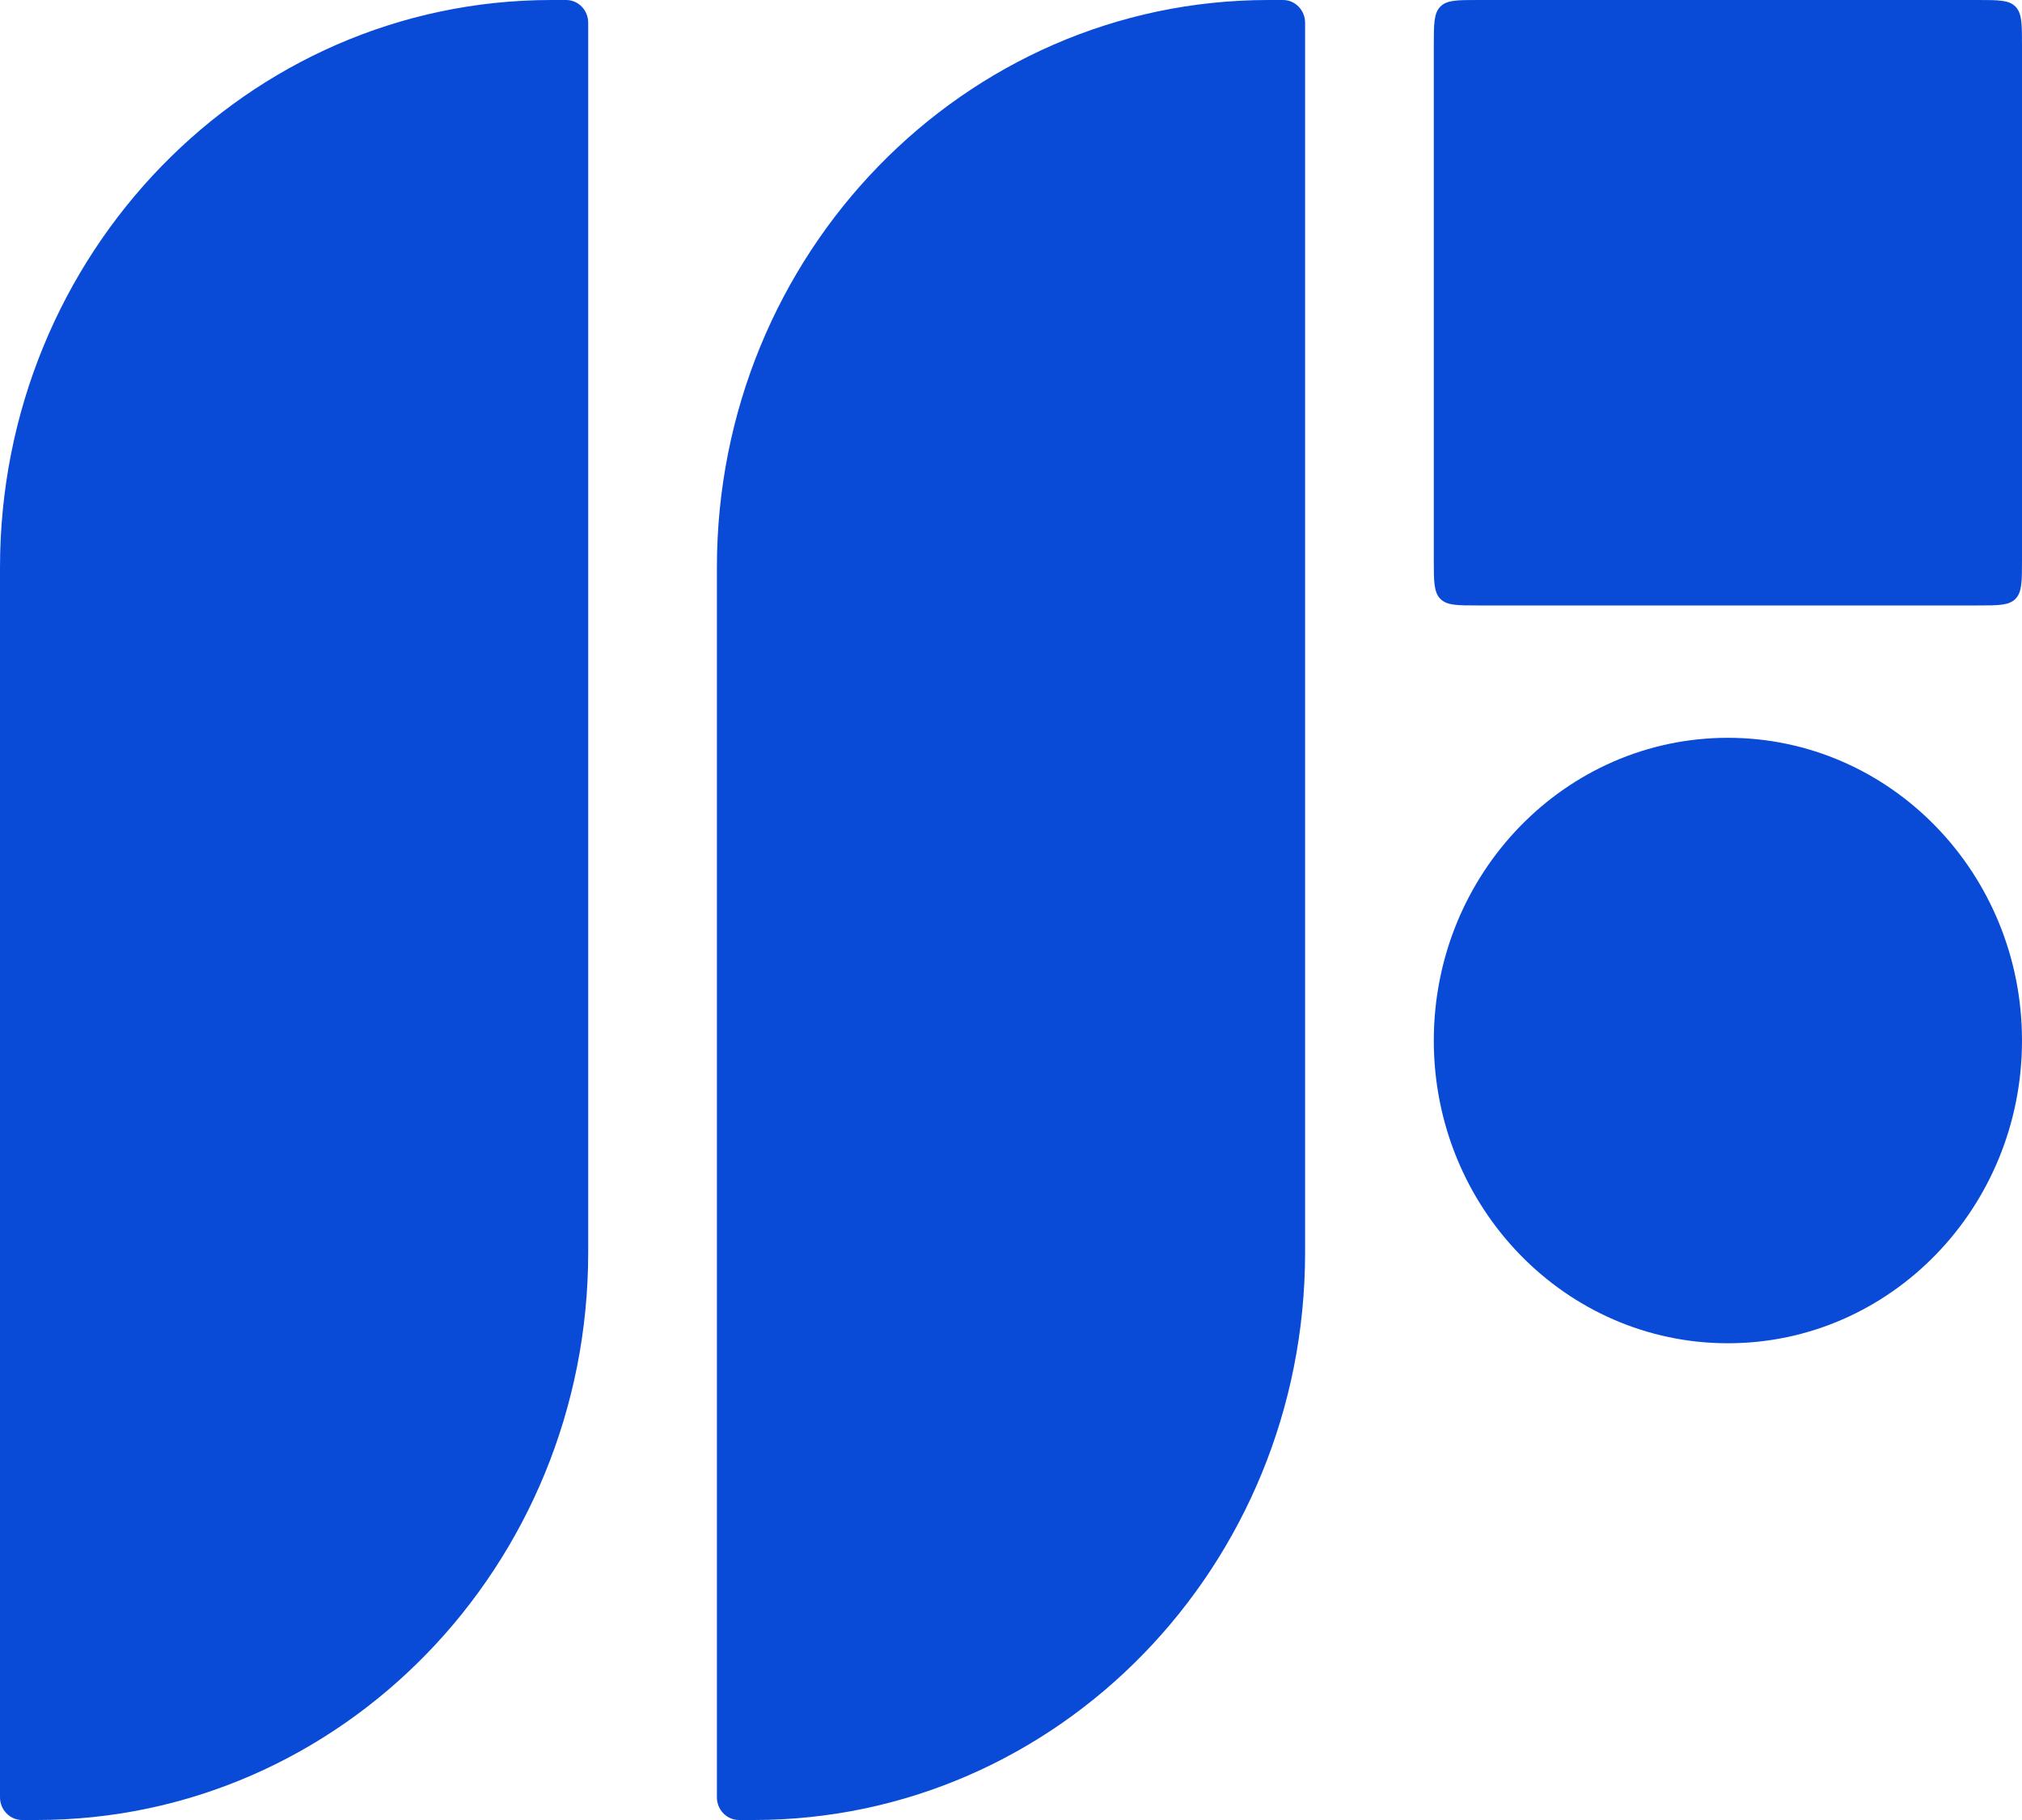<svg width="20" height="18" viewBox="0 0 20 18" fill="none" xmlns="http://www.w3.org/2000/svg">
<path fill-rule="evenodd" clip-rule="evenodd" d="M5.455 0C2.442 0 0 2.513 0 5.613V17.776C0 17.899 0.098 18 0.218 18H0.364C3.376 18 5.818 15.487 5.818 12.387V0.225C5.818 0.101 5.721 0 5.6 0H5.455ZM12.546 0C9.533 0 7.091 2.513 7.091 5.613V17.776C7.091 17.899 7.189 18 7.309 18H7.455C10.467 18 12.909 15.487 12.909 12.387V0.225C12.909 0.101 12.811 0 12.691 0H12.546ZM14.182 0.449C14.182 0.237 14.182 0.132 14.246 0.066C14.31 0 14.412 0 14.618 0H19.564C19.769 0 19.872 0 19.936 0.066C20 0.132 20 0.237 20 0.449V5.538C20 5.75 20 5.856 19.936 5.922C19.872 5.988 19.769 5.988 19.564 5.988H14.618C14.412 5.988 14.31 5.988 14.246 5.922C14.182 5.856 14.182 5.75 14.182 5.538V0.449ZM17.091 7.297C15.484 7.297 14.182 8.638 14.182 10.291C14.182 11.944 15.484 13.285 17.091 13.285C18.698 13.285 20 11.944 20 10.291C20 8.638 18.698 7.297 17.091 7.297Z" fill="#094BD7"/>
</svg>
